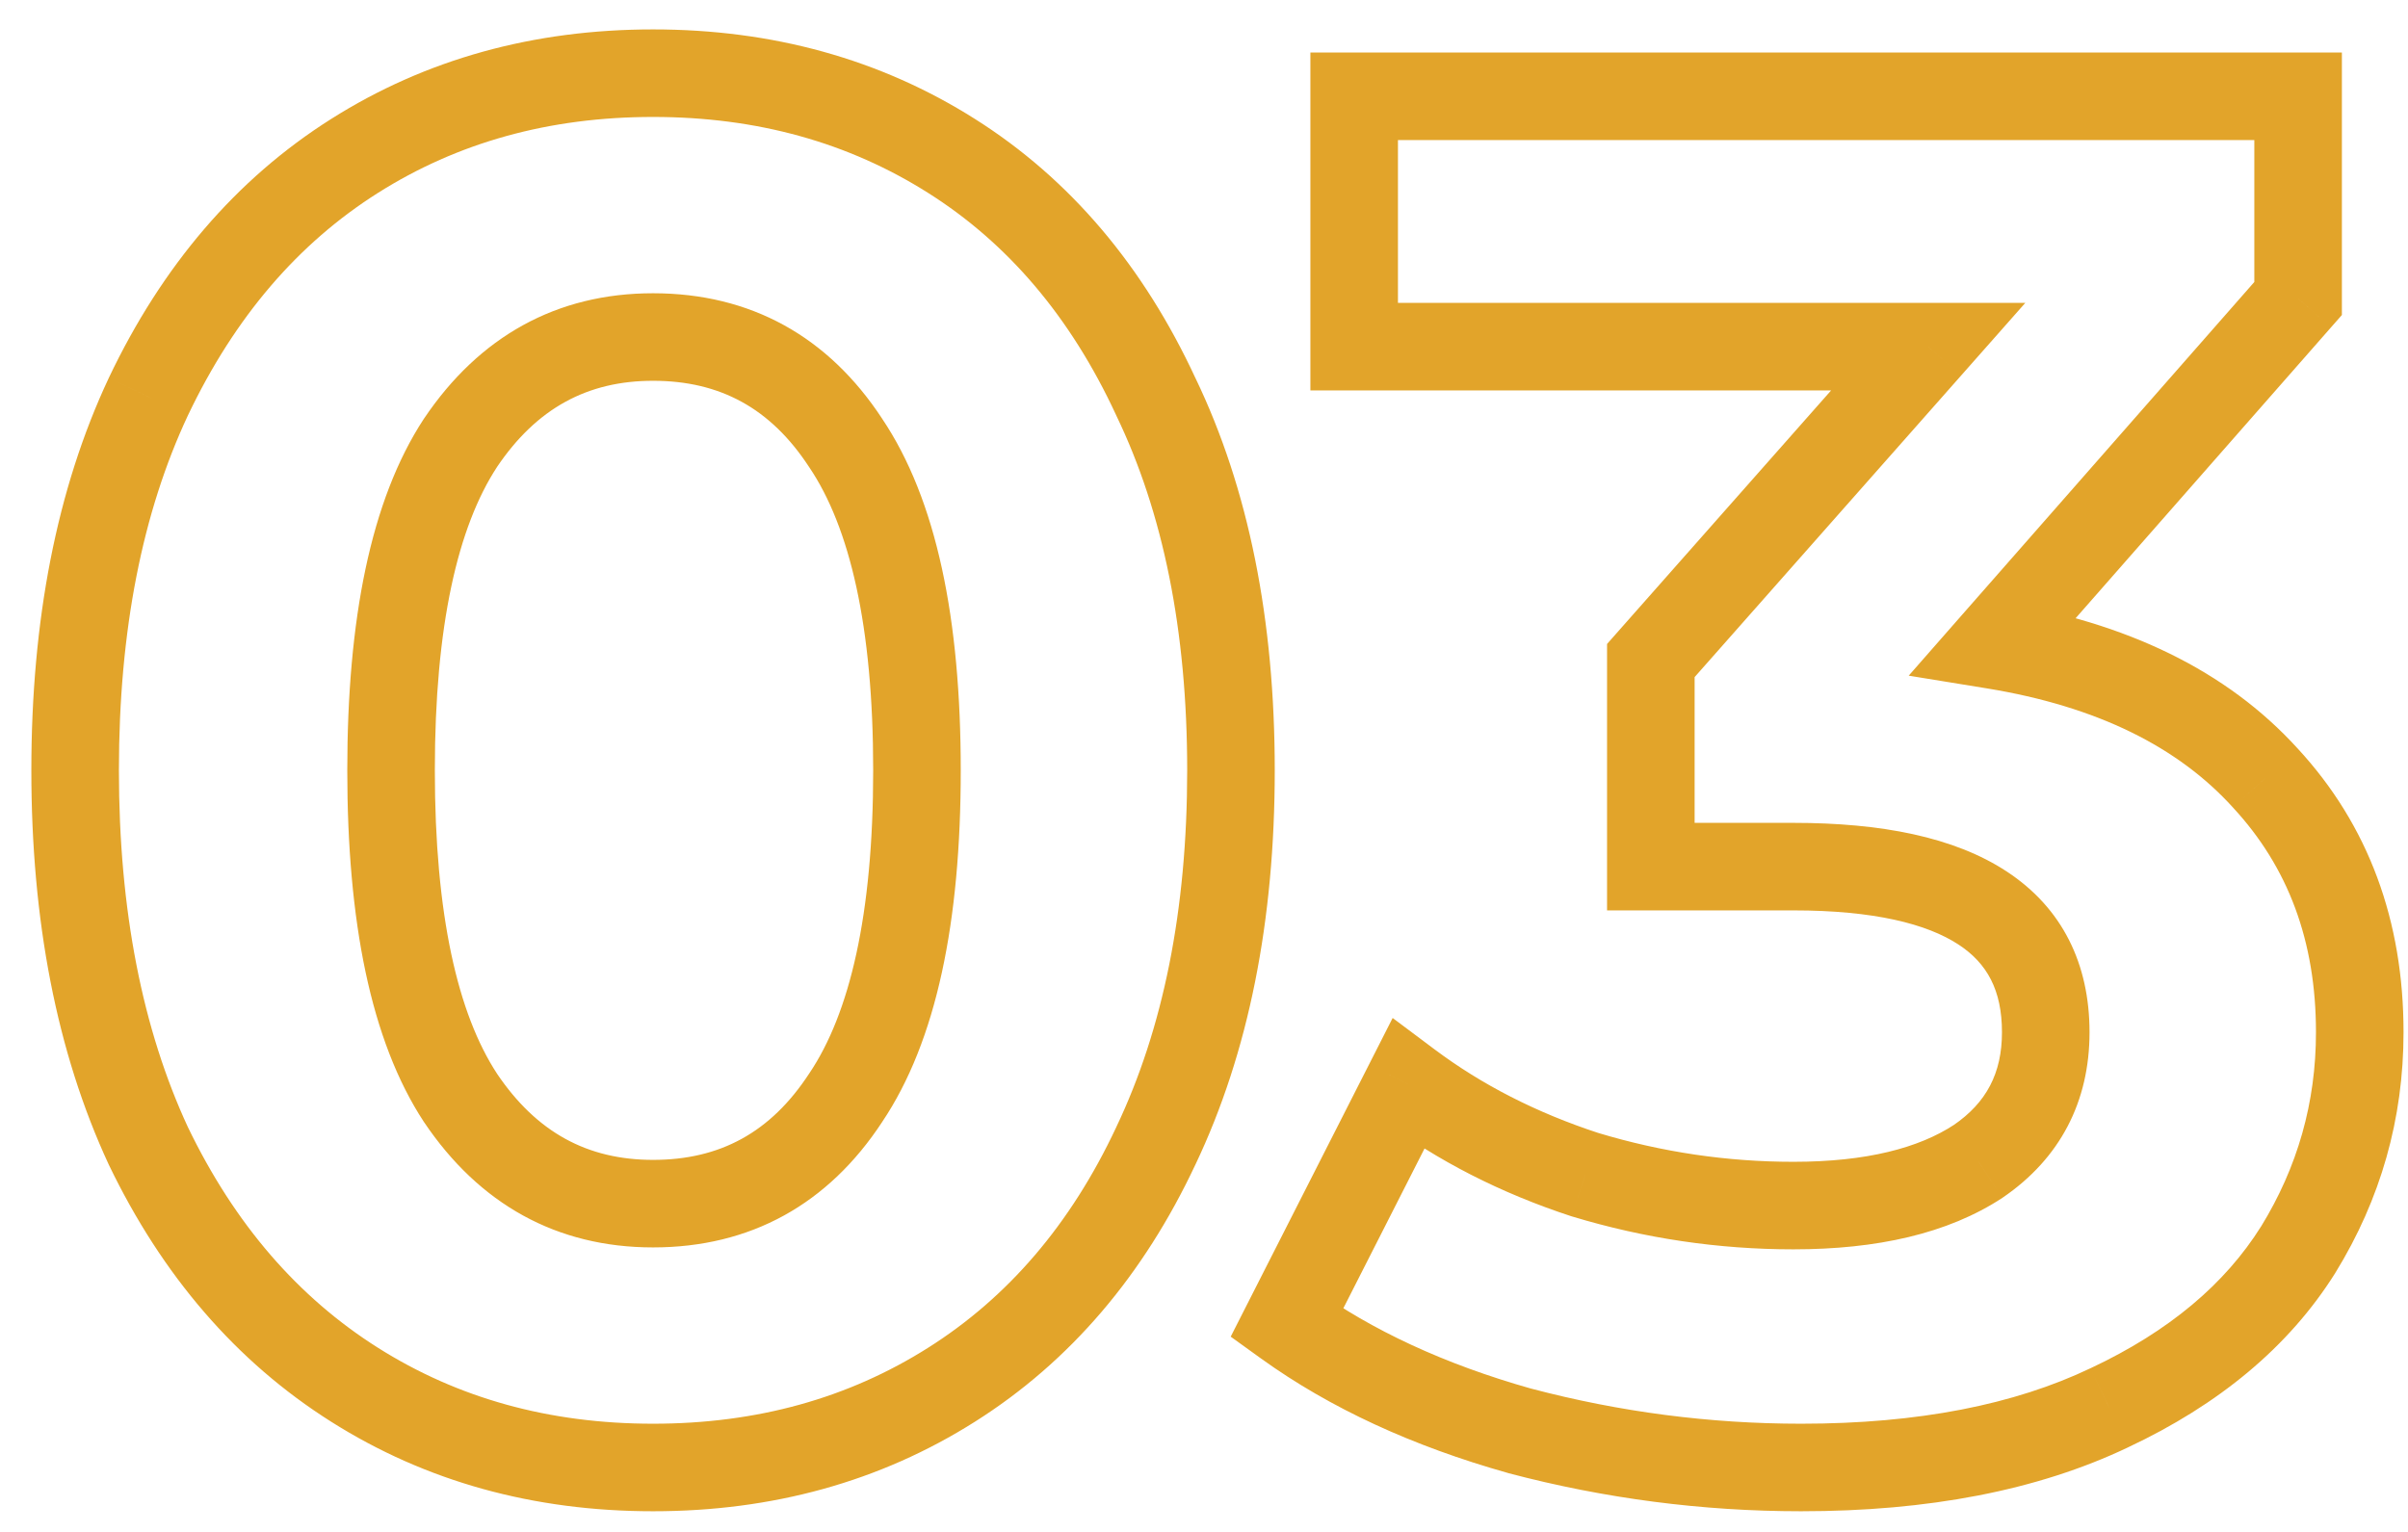 <?xml version="1.0" encoding="UTF-8"?> <svg xmlns="http://www.w3.org/2000/svg" width="55" height="35" viewBox="0 0 55 35" fill="none"> <path d="M8.096 31.636L8.63 30.791L8.63 30.791L8.096 31.636ZM3.388 26.18L2.481 26.601L2.484 26.607L2.487 26.614L3.388 26.18ZM3.388 9.064L2.485 8.634L2.483 8.639L3.388 9.064ZM8.096 3.564L8.63 4.409L8.63 4.409L8.096 3.564ZM21.736 3.564L21.201 4.409L21.201 4.409L21.736 3.564ZM26.4 9.064L25.493 9.484L25.496 9.491L25.499 9.498L26.4 9.064ZM26.4 26.18L25.497 25.75L25.495 25.755L26.4 26.18ZM21.736 31.636L21.201 30.791L21.201 30.791L21.736 31.636ZM19.316 25.08L18.486 24.522L18.479 24.532L19.316 25.08ZM19.316 10.12L18.479 10.668L18.486 10.678L19.316 10.12ZM10.516 10.12L9.686 9.562L9.679 9.572L10.516 10.12ZM10.516 25.08L9.679 25.628L9.686 25.638L10.516 25.08ZM14.916 32.528C12.537 32.528 10.452 31.943 8.63 30.791L7.562 32.481C9.729 33.852 12.191 34.528 14.916 34.528V32.528ZM8.63 30.791C6.812 29.641 5.362 27.974 4.289 25.746L2.487 26.614C3.702 29.138 5.39 31.108 7.562 32.481L8.63 30.791ZM4.295 25.759C3.255 23.515 2.716 20.805 2.716 17.6H0.716C0.716 21.025 1.292 24.035 2.481 26.601L4.295 25.759ZM2.716 17.6C2.716 14.395 3.255 11.702 4.293 9.489L2.483 8.639C1.292 11.178 0.716 14.176 0.716 17.6H2.716ZM4.291 9.493C5.365 7.236 6.815 5.557 8.63 4.409L7.562 2.719C5.387 4.094 3.699 6.081 2.485 8.634L4.291 9.493ZM8.63 4.409C10.452 3.257 12.537 2.672 14.916 2.672V0.672C12.191 0.672 9.729 1.348 7.562 2.719L8.63 4.409ZM14.916 2.672C17.295 2.672 19.38 3.257 21.201 4.409L22.27 2.719C20.103 1.348 17.641 0.672 14.916 0.672V2.672ZM21.201 4.409C23.014 5.555 24.449 7.231 25.493 9.484L27.307 8.644C26.122 6.086 24.447 4.095 22.27 2.719L21.201 4.409ZM25.499 9.498C26.563 11.708 27.116 14.398 27.116 17.6H29.116C29.116 14.173 28.525 11.172 27.301 8.63L25.499 9.498ZM27.116 17.6C27.116 20.802 26.564 23.508 25.497 25.75L27.303 26.61C28.524 24.041 29.116 21.028 29.116 17.6H27.116ZM25.495 25.755C24.452 27.979 23.017 29.643 21.201 30.791L22.27 32.481C24.444 31.107 26.119 29.133 27.305 26.605L25.495 25.755ZM21.201 30.791C19.38 31.943 17.295 32.528 14.916 32.528V34.528C17.641 34.528 20.103 33.852 22.27 32.481L21.201 30.791ZM14.916 28.5C17.142 28.5 18.918 27.514 20.153 25.628L18.479 24.532C17.602 25.873 16.445 26.5 14.916 26.5V28.5ZM20.146 25.638C21.397 23.778 21.944 21.043 21.944 17.6H19.944C19.944 20.904 19.406 23.155 18.486 24.522L20.146 25.638ZM21.944 17.6C21.944 14.157 21.397 11.422 20.146 9.562L18.486 10.678C19.406 12.045 19.944 14.296 19.944 17.6H21.944ZM20.153 9.572C18.918 7.686 17.142 6.7 14.916 6.7V8.7C16.445 8.7 17.602 9.327 18.479 10.668L20.153 9.572ZM14.916 6.7C12.715 6.7 10.946 7.689 9.686 9.562L11.346 10.678C12.257 9.324 13.421 8.7 14.916 8.7V6.7ZM9.679 9.572C8.463 11.43 7.932 14.16 7.932 17.6H9.932C9.932 14.293 10.457 12.037 11.353 10.668L9.679 9.572ZM7.932 17.6C7.932 21.04 8.463 23.77 9.679 25.628L11.353 24.532C10.457 23.163 9.932 20.907 9.932 17.6H7.932ZM9.686 25.638C10.946 27.511 12.715 28.5 14.916 28.5V26.5C13.421 26.5 12.257 25.876 11.346 24.522L9.686 25.638ZM45.538 14.74L44.786 14.08L43.596 15.437L45.377 15.727L45.538 14.74ZM51.742 17.776L51.001 18.448L51.007 18.455L51.742 17.776ZM52.49 28.556L53.337 29.087L53.341 29.08L52.49 28.556ZM48.178 32.164L47.752 31.259L47.747 31.261L48.178 32.164ZM34.714 32.692L34.443 33.654L34.45 33.657L34.458 33.659L34.714 32.692ZM29.39 30.228L28.498 29.775L28.11 30.539L28.805 31.04L29.39 30.228ZM32.162 24.772L32.762 23.972L31.809 23.258L31.27 24.319L32.162 24.772ZM36.21 26.84L35.899 27.791L35.91 27.794L35.921 27.797L36.21 26.84ZM45.186 26.532L45.735 27.368L45.743 27.362L45.751 27.357L45.186 26.532ZM37.706 19.8H36.706V20.8H37.706V19.8ZM37.706 15.092L36.956 14.43L36.706 14.713V15.092H37.706ZM44.042 7.92L44.791 8.582L46.259 6.92H44.042V7.92ZM30.93 7.92H29.93V8.92H30.93V7.92ZM30.93 2.2V1.2H29.93V2.2H30.93ZM52.49 2.2H53.49V1.2H52.49V2.2ZM52.49 6.82L53.241 7.48L53.49 7.197V6.82H52.49ZM45.377 15.727C47.915 16.141 49.754 17.073 51.001 18.448L52.482 17.104C50.855 15.311 48.557 14.219 45.699 13.753L45.377 15.727ZM51.007 18.455C52.257 19.807 52.898 21.492 52.898 23.584H54.898C54.898 21.041 54.101 18.855 52.476 17.097L51.007 18.455ZM52.898 23.584C52.898 25.188 52.48 26.664 51.638 28.032L53.341 29.08C54.377 27.397 54.898 25.559 54.898 23.584H52.898ZM51.642 28.024C50.825 29.327 49.552 30.414 47.752 31.259L48.603 33.069C50.675 32.096 52.276 30.777 53.337 29.087L51.642 28.024ZM47.747 31.261C46.011 32.09 43.821 32.528 41.138 32.528V34.528C44.028 34.528 46.531 34.057 48.608 33.067L47.747 31.261ZM41.138 32.528C39.054 32.528 36.998 32.261 34.969 31.725L34.458 33.659C36.653 34.238 38.88 34.528 41.138 34.528V32.528ZM34.985 31.73C32.993 31.168 31.329 30.392 29.974 29.416L28.805 31.04C30.383 32.176 32.269 33.042 34.443 33.654L34.985 31.73ZM30.281 30.681L33.053 25.225L31.27 24.319L28.498 29.775L30.281 30.681ZM31.562 25.572C32.83 26.523 34.279 27.261 35.899 27.791L36.52 25.89C35.089 25.422 33.84 24.78 32.762 23.972L31.562 25.572ZM35.921 27.797C37.568 28.295 39.25 28.544 40.962 28.544V26.544C39.447 26.544 37.96 26.324 36.499 25.883L35.921 27.797ZM40.962 28.544C42.862 28.544 44.486 28.188 45.735 27.368L44.636 25.696C43.831 26.225 42.64 26.544 40.962 26.544V28.544ZM45.751 27.357C47.054 26.463 47.726 25.17 47.726 23.584H45.726C45.726 24.521 45.37 25.193 44.62 25.707L45.751 27.357ZM47.726 23.584C47.726 22.025 47.107 20.746 45.833 19.91C44.633 19.122 42.961 18.8 40.962 18.8V20.8C42.805 20.8 44.014 21.108 44.736 21.582C45.384 22.007 45.726 22.621 45.726 23.584H47.726ZM40.962 18.8H37.706V20.8H40.962V18.8ZM38.706 19.8V15.092H36.706V19.8H38.706ZM38.455 15.754L44.791 8.582L43.292 7.258L36.956 14.43L38.455 15.754ZM44.042 6.92H30.93V8.92H44.042V6.92ZM31.93 7.92V2.2H29.93V7.92H31.93ZM30.93 3.2H52.49V1.2H30.93V3.2ZM51.49 2.2V6.82H53.49V2.2H51.49ZM51.738 6.16L44.786 14.08L46.289 15.4L53.241 7.48L51.738 6.16Z" fill="#E2A42A"></path> </svg> 